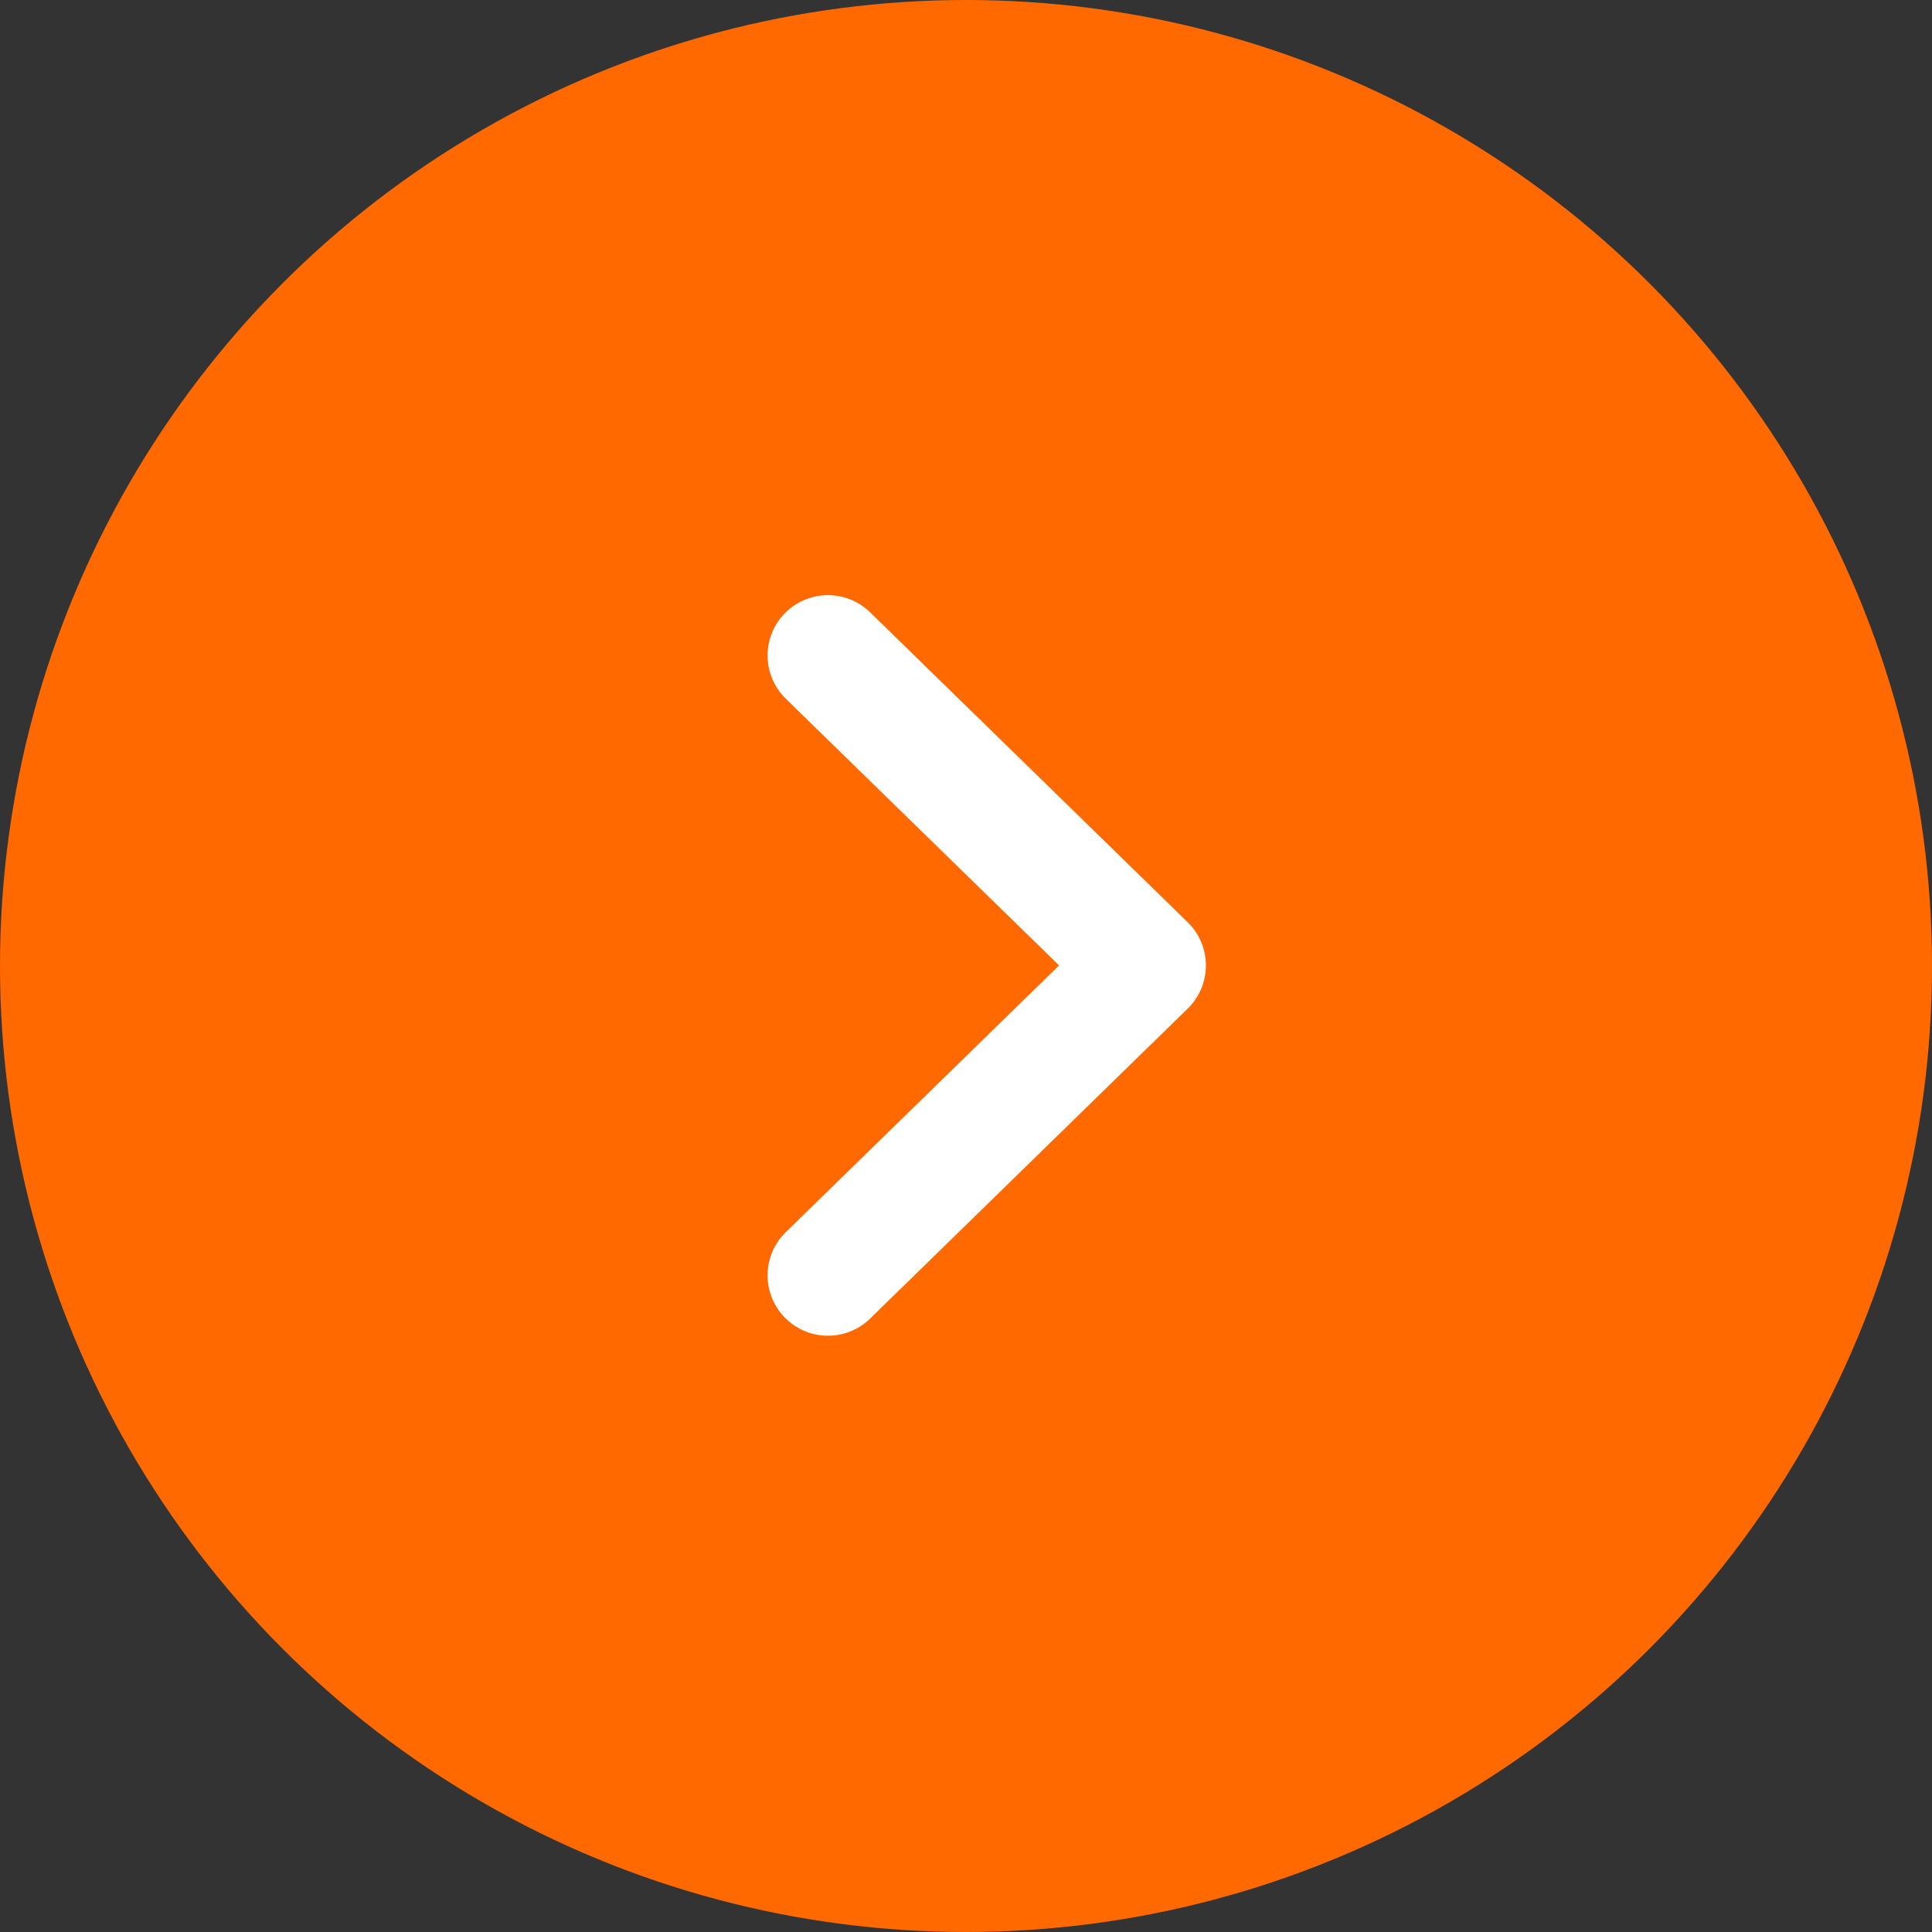 <svg width="24" height="24" viewBox="0 0 24 24" fill="none" xmlns="http://www.w3.org/2000/svg">
<rect x="0" y="0" width="24" height="24" fill="#333333" stroke="none"/>
<circle cx="12" cy="12" r="12" fill="#FF6900"/>
<path d="M10.285 8.143L14.23 11.993L10.285 15.843" fill="#FF6900"/>
<path d="M10.285 8.143L14.23 11.993L10.285 15.843" stroke="white" stroke-width="1.5" stroke-miterlimit="10" stroke-linecap="round" stroke-linejoin="round"/>
</svg>
